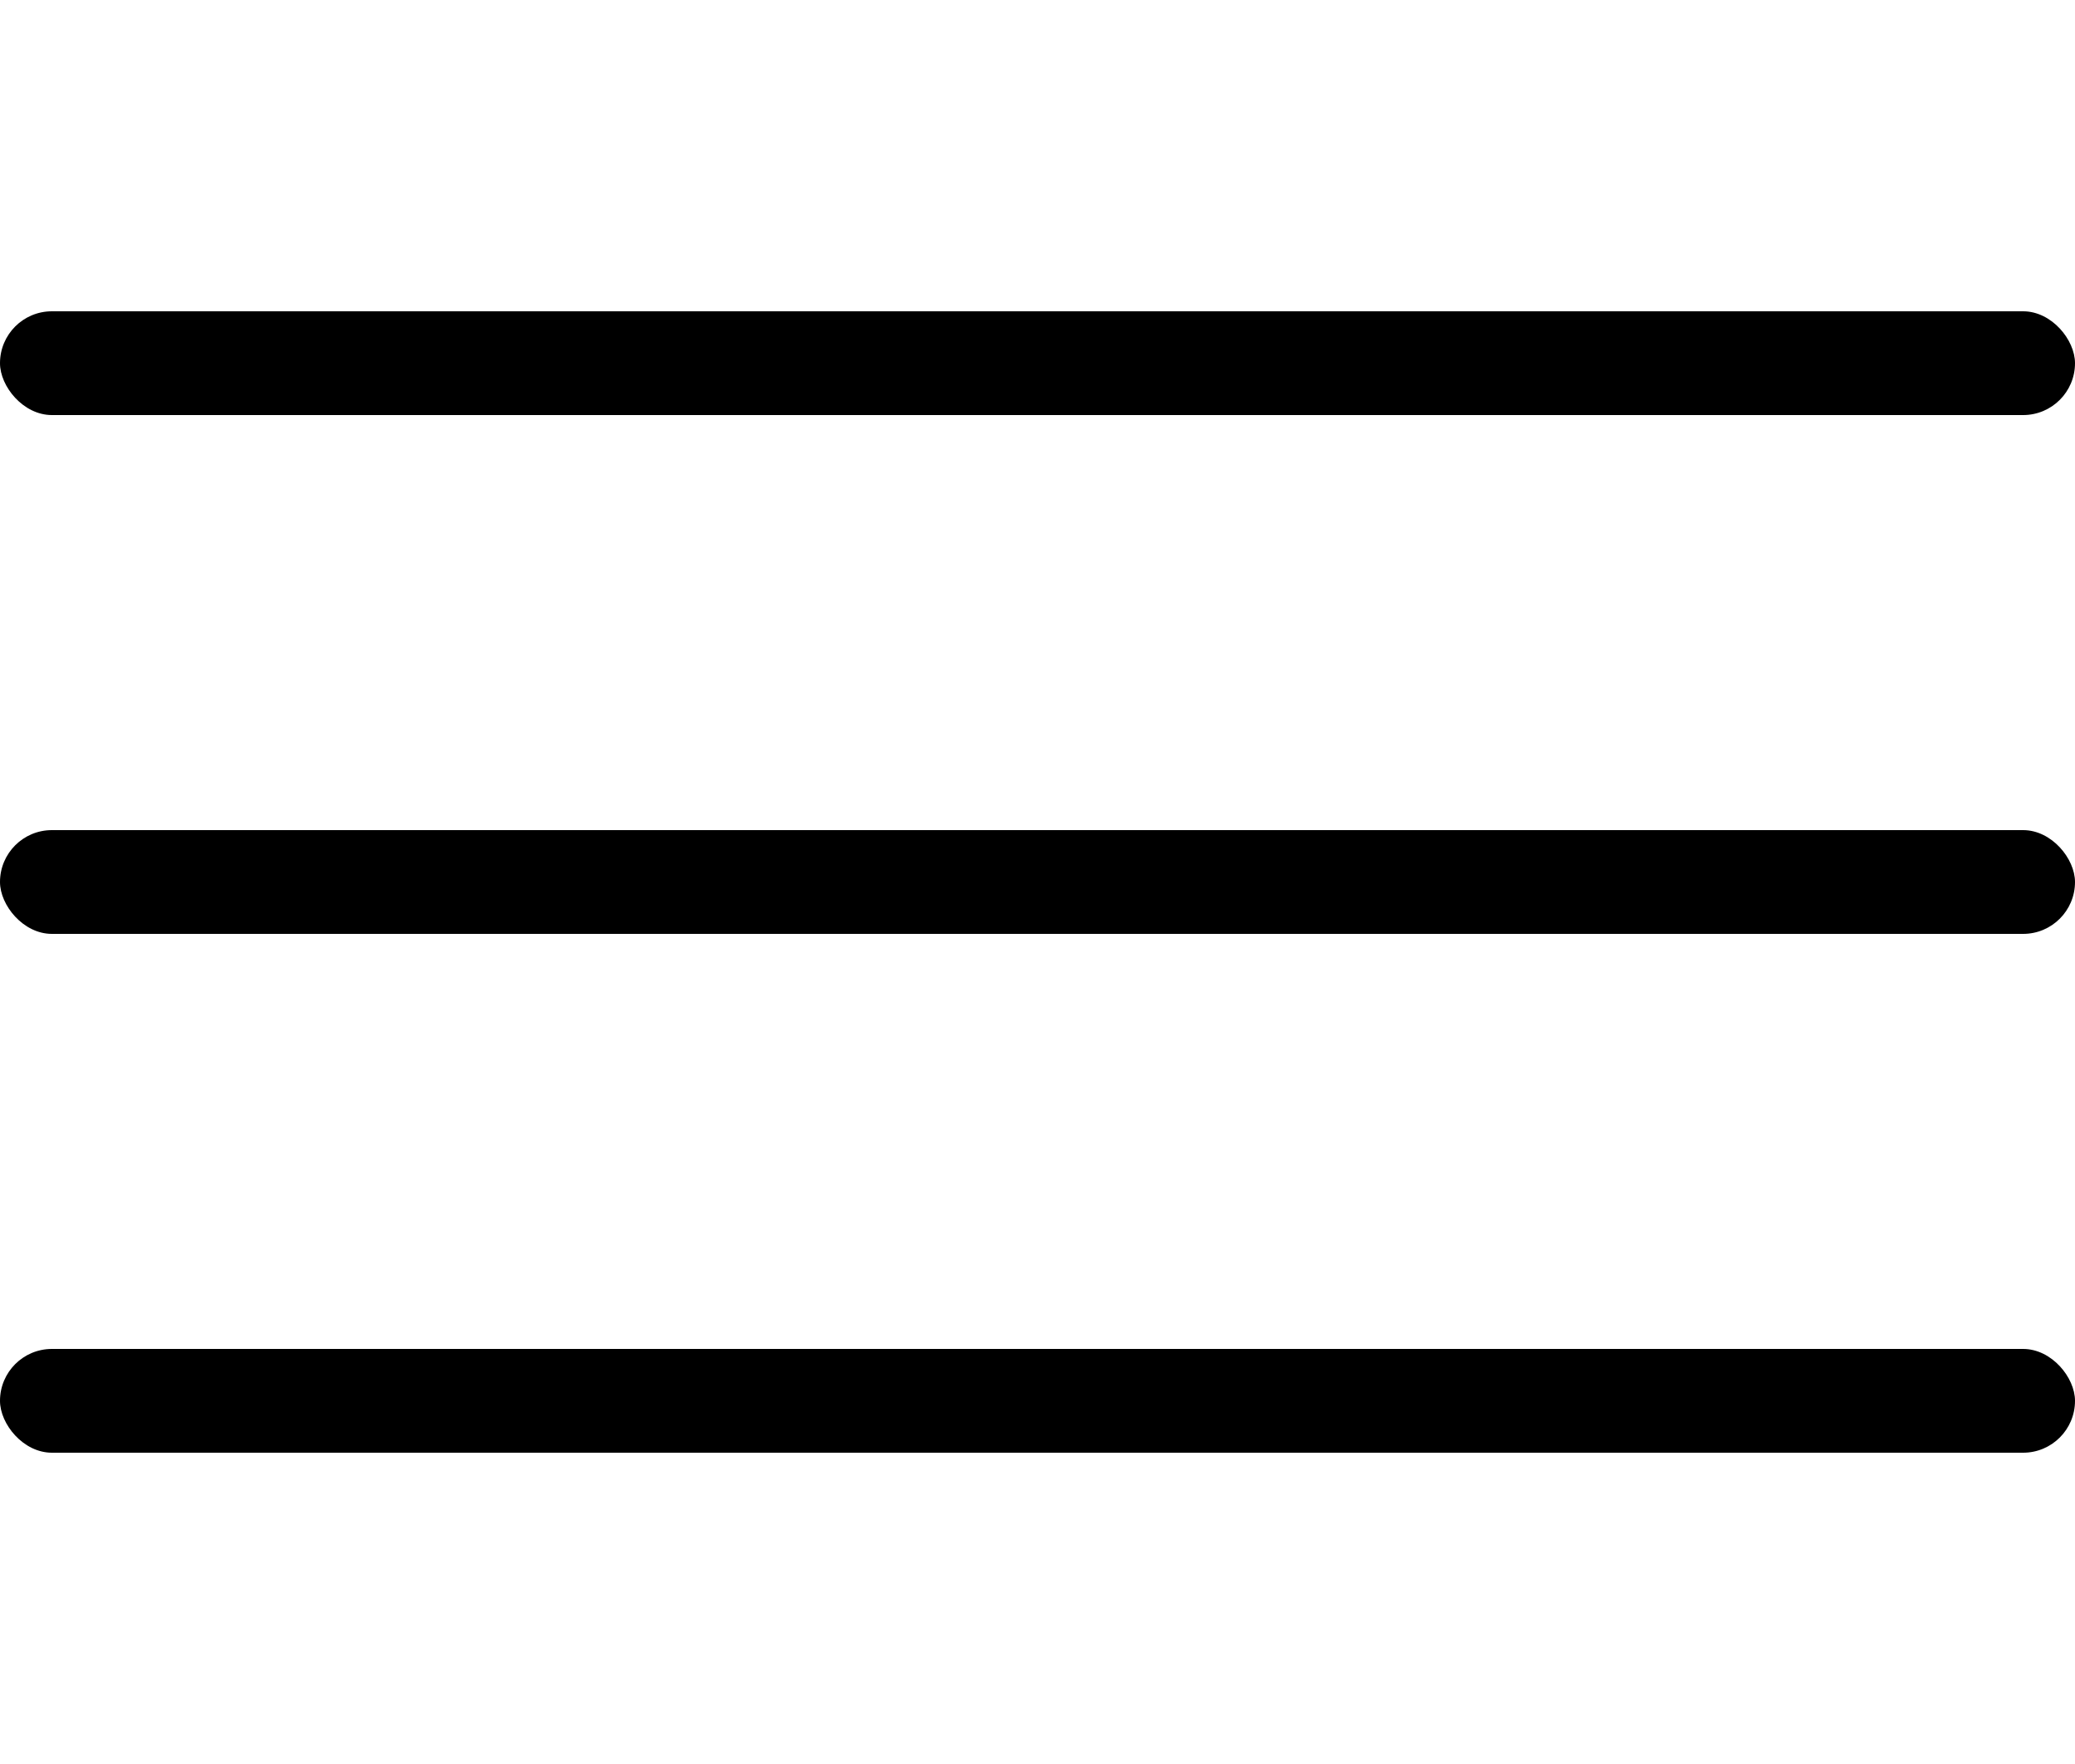 <?xml version="1.0" encoding="UTF-8"?> <svg xmlns="http://www.w3.org/2000/svg" width="40" height="34" viewBox="0 0 40 34" fill="none"><rect y="6" width="40" height="2" rx="1" fill="black"></rect><rect y="16" width="40" height="2" rx="1" fill="black"></rect><rect y="26" width="40" height="2" rx="1" fill="black"></rect></svg> 